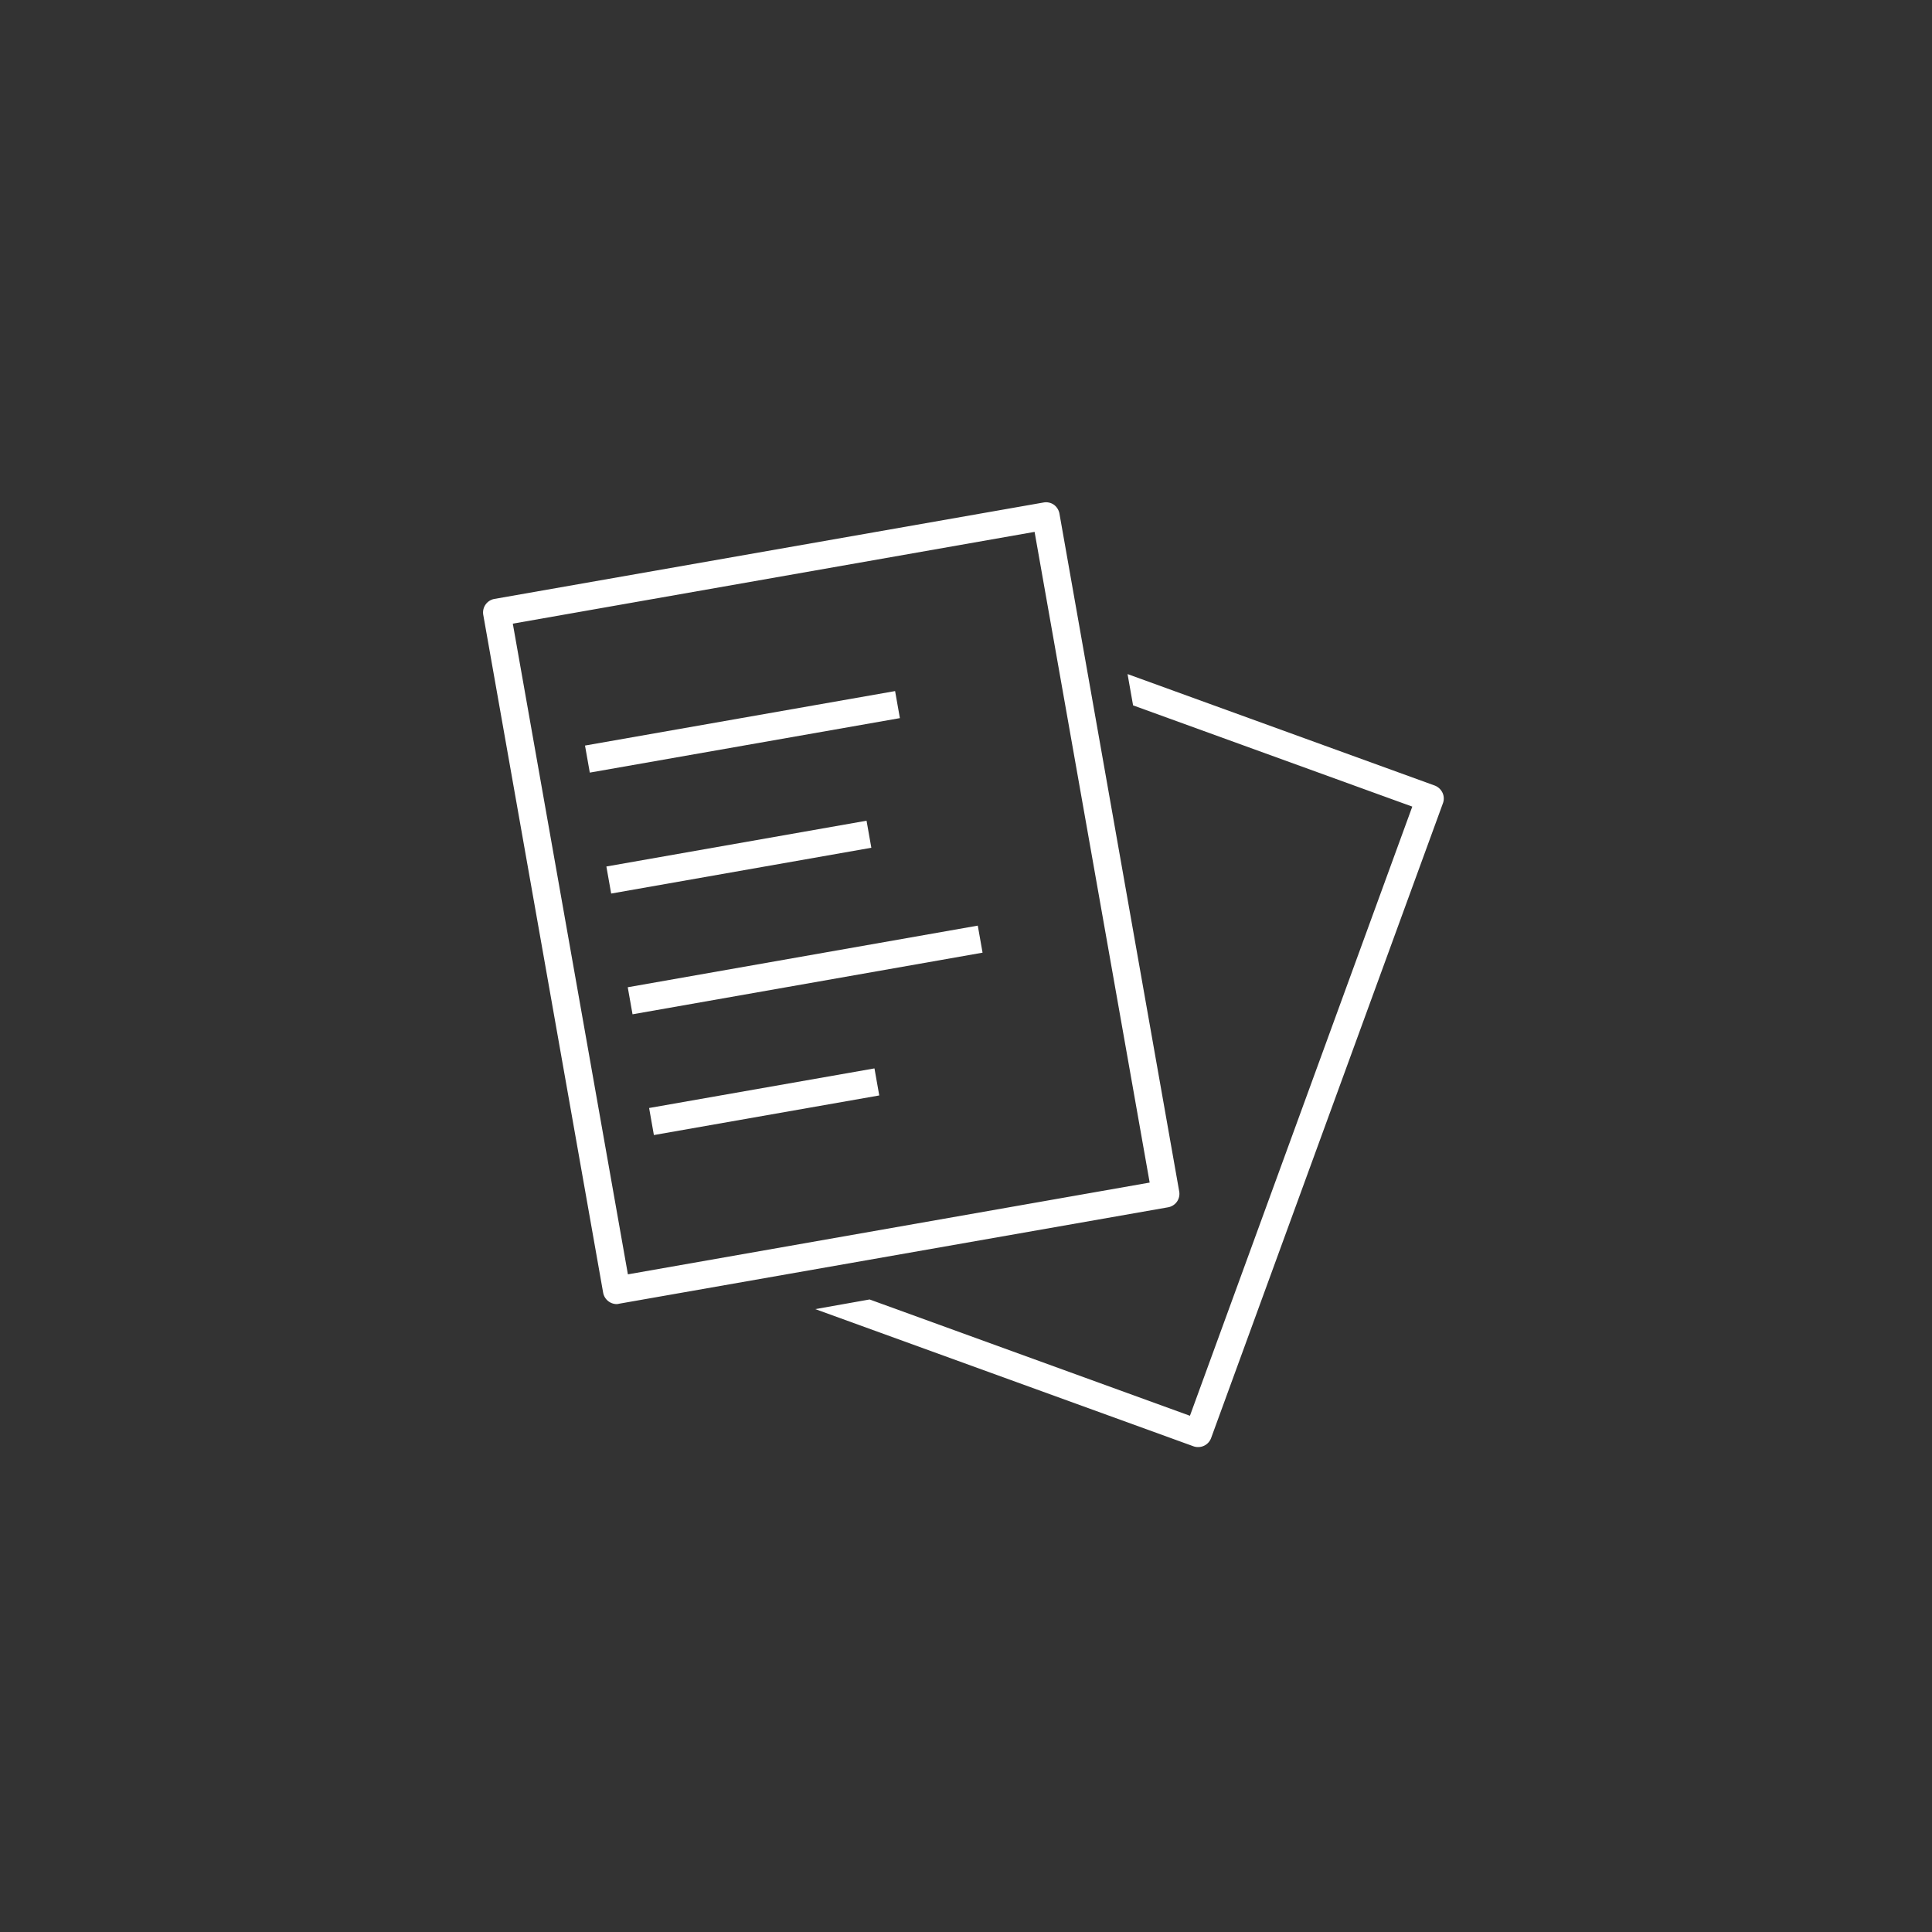 <svg xmlns="http://www.w3.org/2000/svg" width="100" height="100"><rect width="100%" height="100%" fill="#333333" stroke="none"/><path data-name="シェイプ 20" d="M74.662 41.03a.739.739 0 00-.4-.37l-15.9-5.77.286 1.62L73.1 41.75 61.591 73.28l-16.58-6.02-2.811.5 19.574 7.1a.69.69 0 00.244.04.713.713 0 00.67-.47l12-32.86a.7.7 0 00-.026-.54zM60.918 62.2a.714.714 0 00.118-.53l-6.2-35.09a.732.732 0 00-.293-.46.715.715 0 00-.533-.11L25.592 31a.713.713 0 00-.579.82l6.206 35.09a.72.72 0 00.7.59.543.543 0 00.125-.02l28.413-4.99a.716.716 0 00.461-.29zM32.5 65.96l-5.957-33.68 27.007-4.75 5.957 33.68zm13.83-30.19l-16.05 2.82.248 1.4 16.05-2.82zm-1.478 6.71l-13.466 2.37.248 1.4L45.1 43.88zm-12.36 8.62l.248 1.4 18.117-3.19-.247-1.4zm1.106 6.25l.247 1.4L45.51 56.7l-.248-1.4z" fill="#fff" fill-rule="evenodd"/></svg>